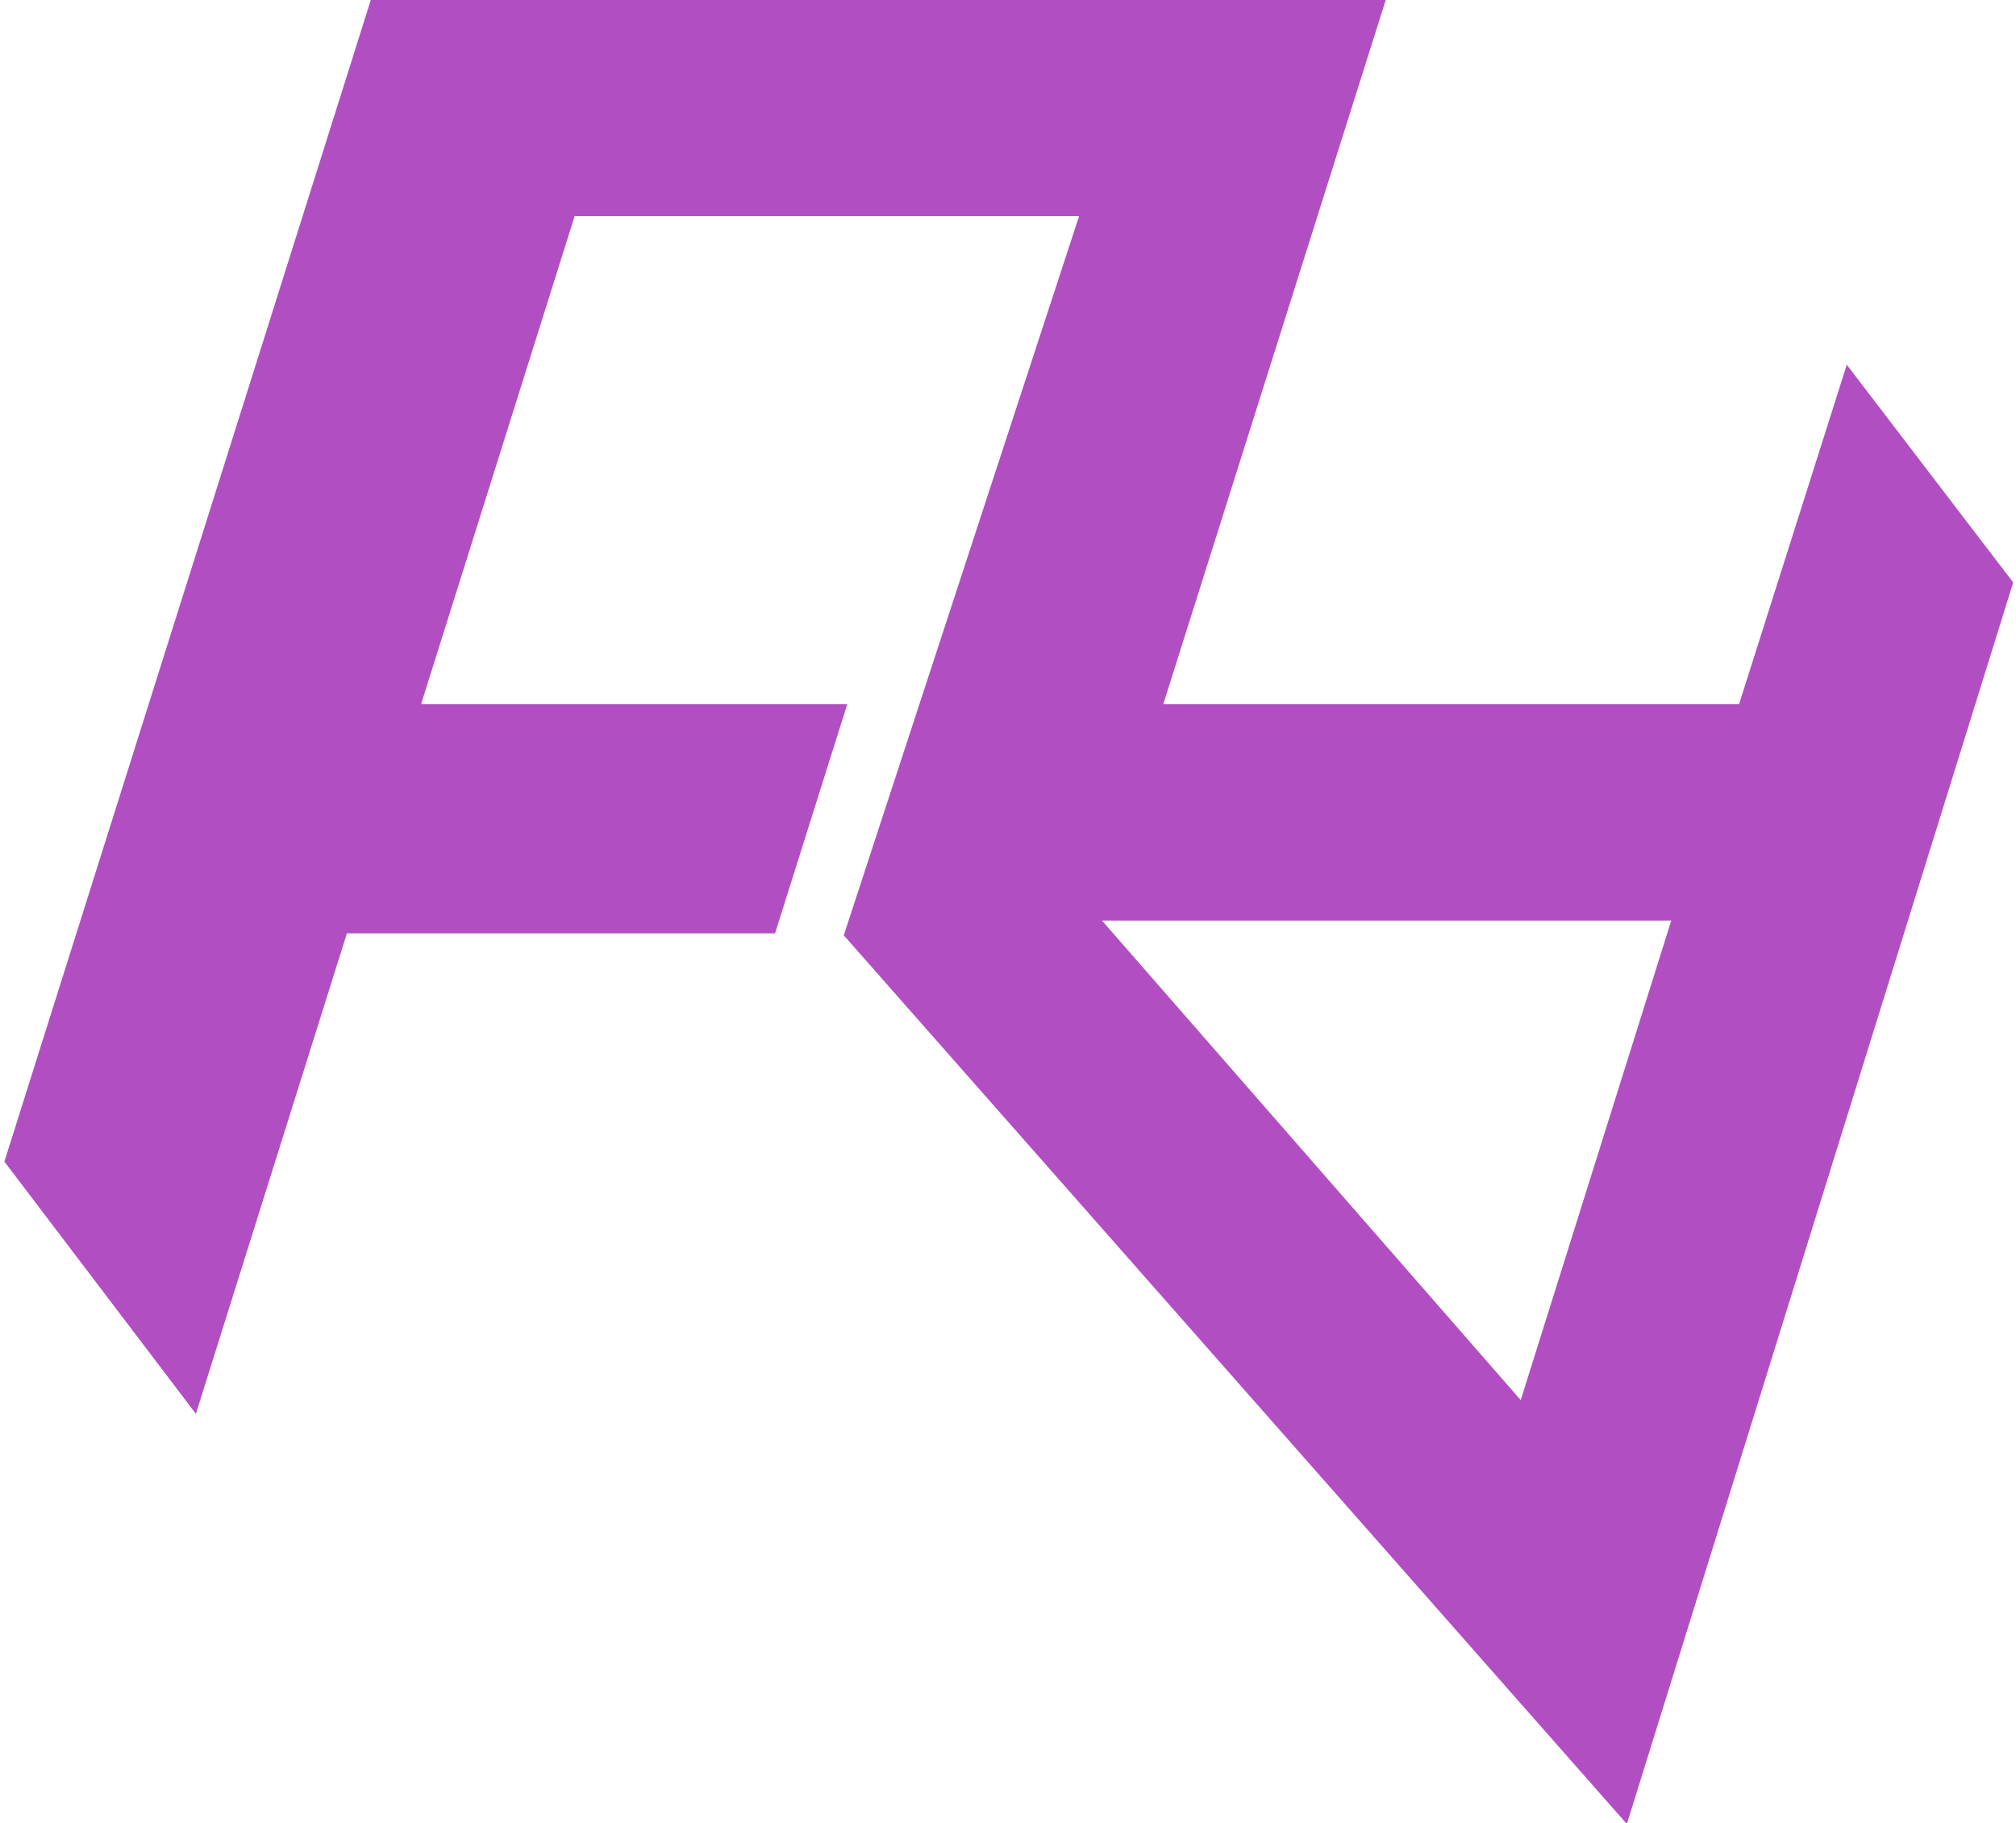 <svg width="460" height="416" viewBox="0 0 460 416" fill="none" xmlns="http://www.w3.org/2000/svg">
<g clip-path="url(#clip0_1828_482)">
<path d="M421.393 83.218L396.819 160.677H265.44L316.189 0H84.606L1 265.087L44.696 322.647L79.154 212.995H176.851L193.336 160.677H96.092L131.117 49.326H246.221L192.527 213.448L371.21 416.251L459.362 132.916L421.377 83.218H421.393ZM346.992 319.509L251.446 210.083H381.337L346.992 319.509Z" fill="#B14FC2"/>
</g>
<defs>
<clipPath id="clip0_1828_482">
<rect width="460" height="416" fill="white"/>
</clipPath>
</defs>
</svg>
